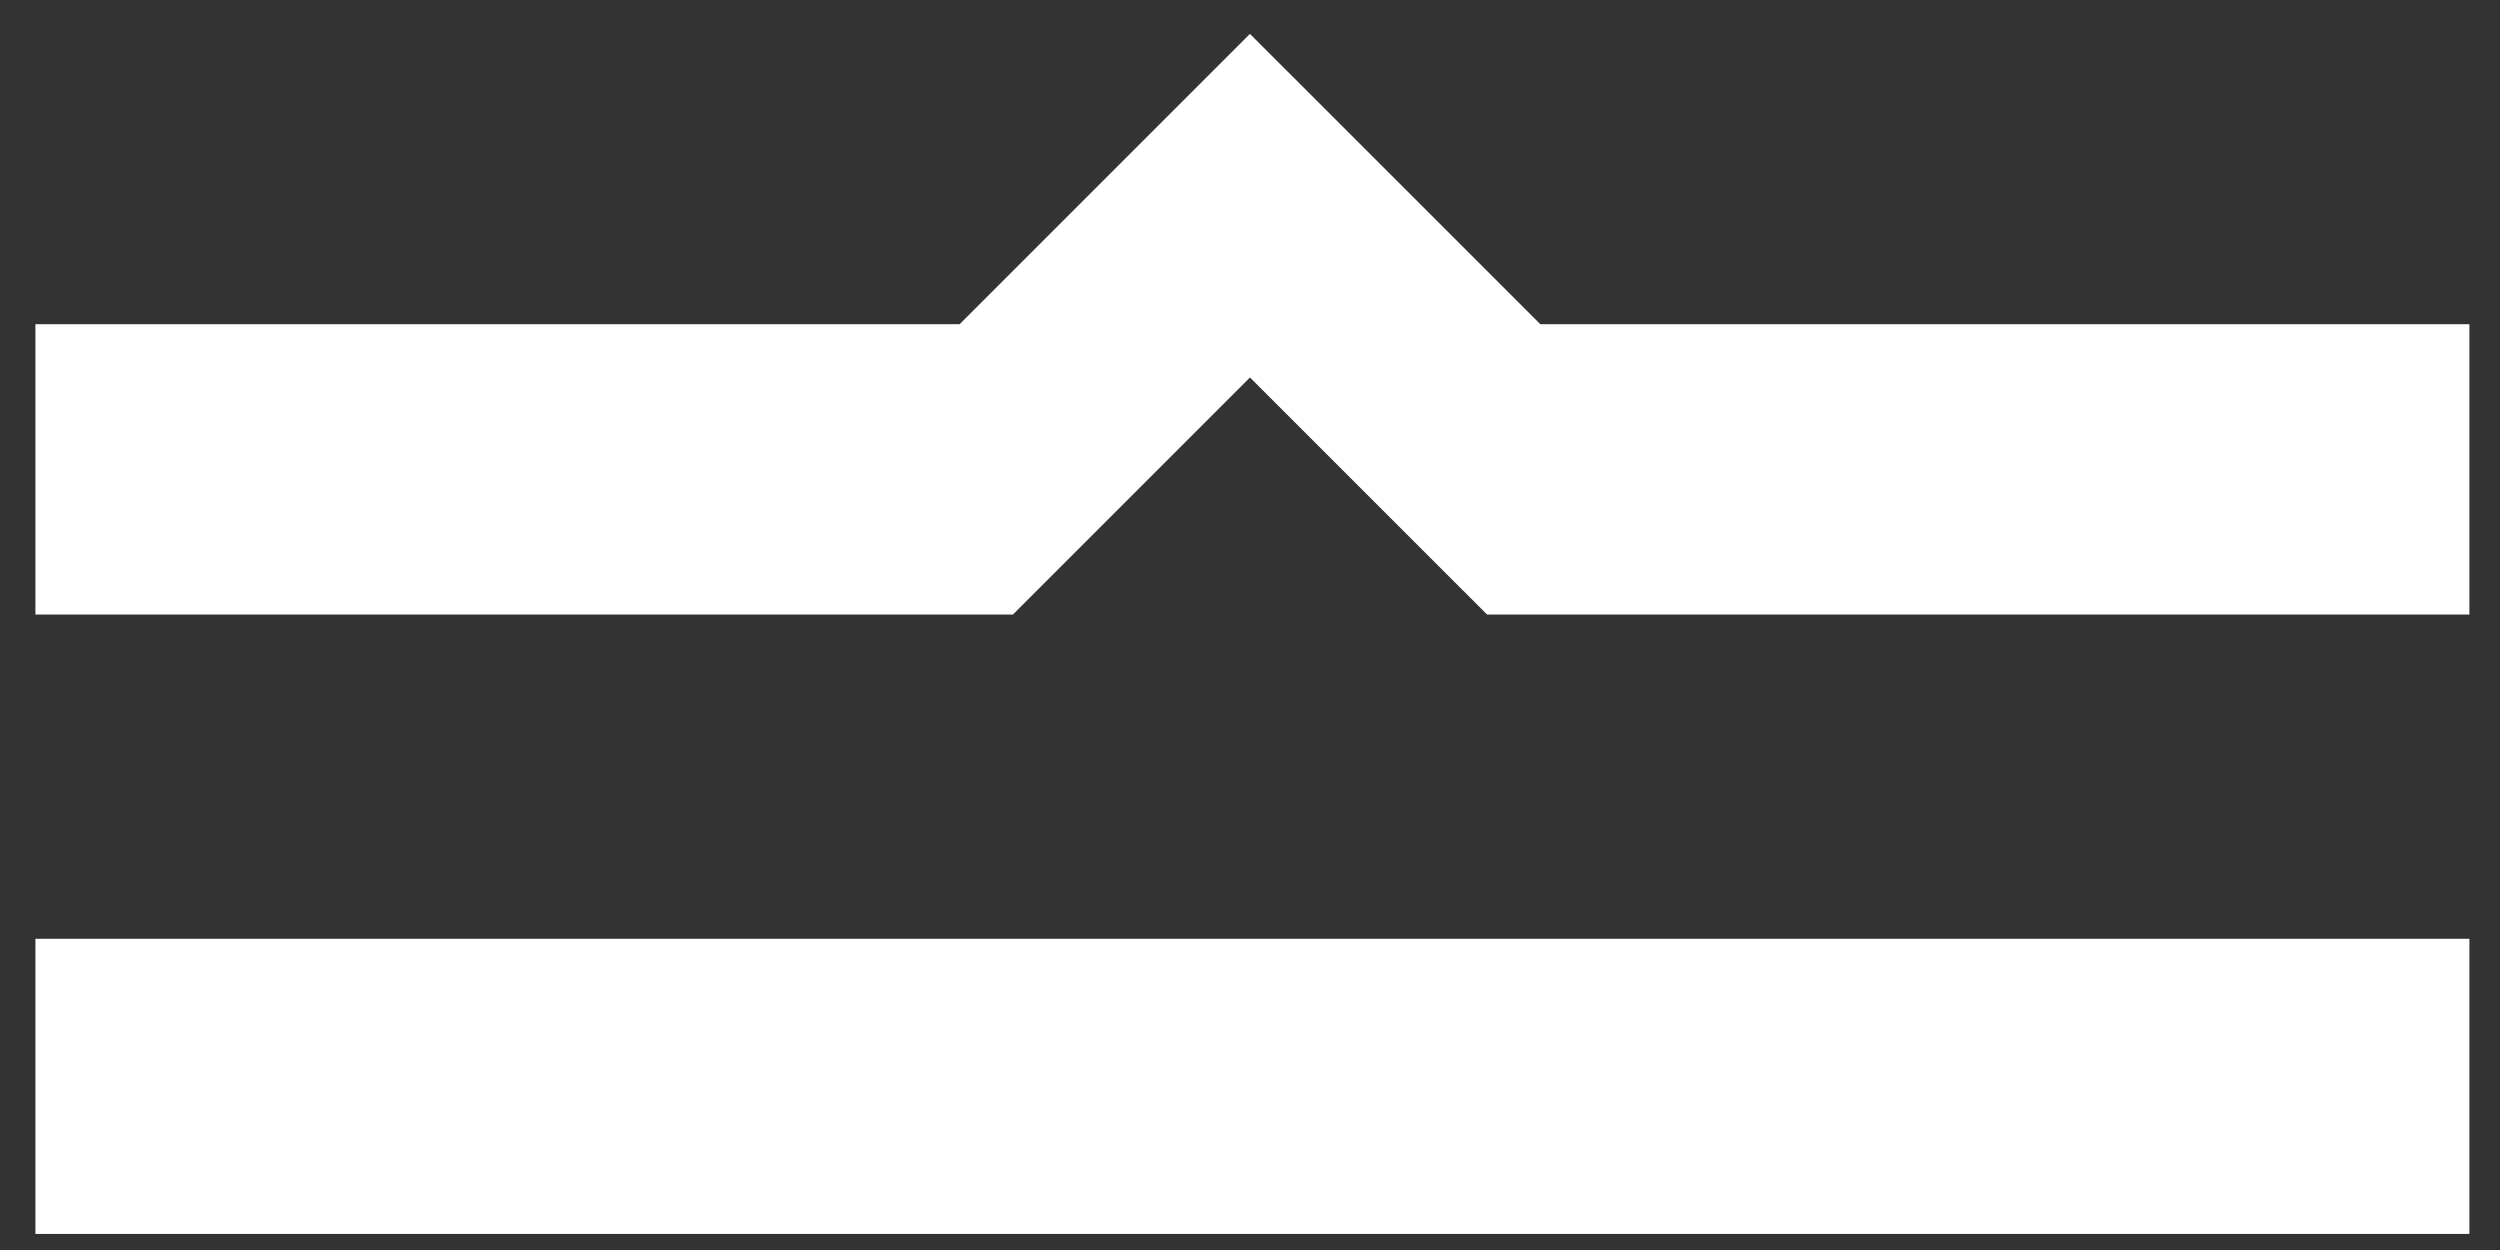<svg width="66" height="33" viewBox="0 0 66 33" fill="none" xmlns="http://www.w3.org/2000/svg">
<rect x="0" y="0" width="66" height="33" fill="#333333" stroke="none"/>
<path d="M25.335 8.559H0.935V16.224H26.74L32.999 9.965L39.259 16.224H65.192V8.559H40.664L32.999 0.895L25.335 8.559Z" fill="white"/>
<path d="M65.192 24.784H0.935V32.576H65.192V24.784Z" fill="white"/>
</svg>

